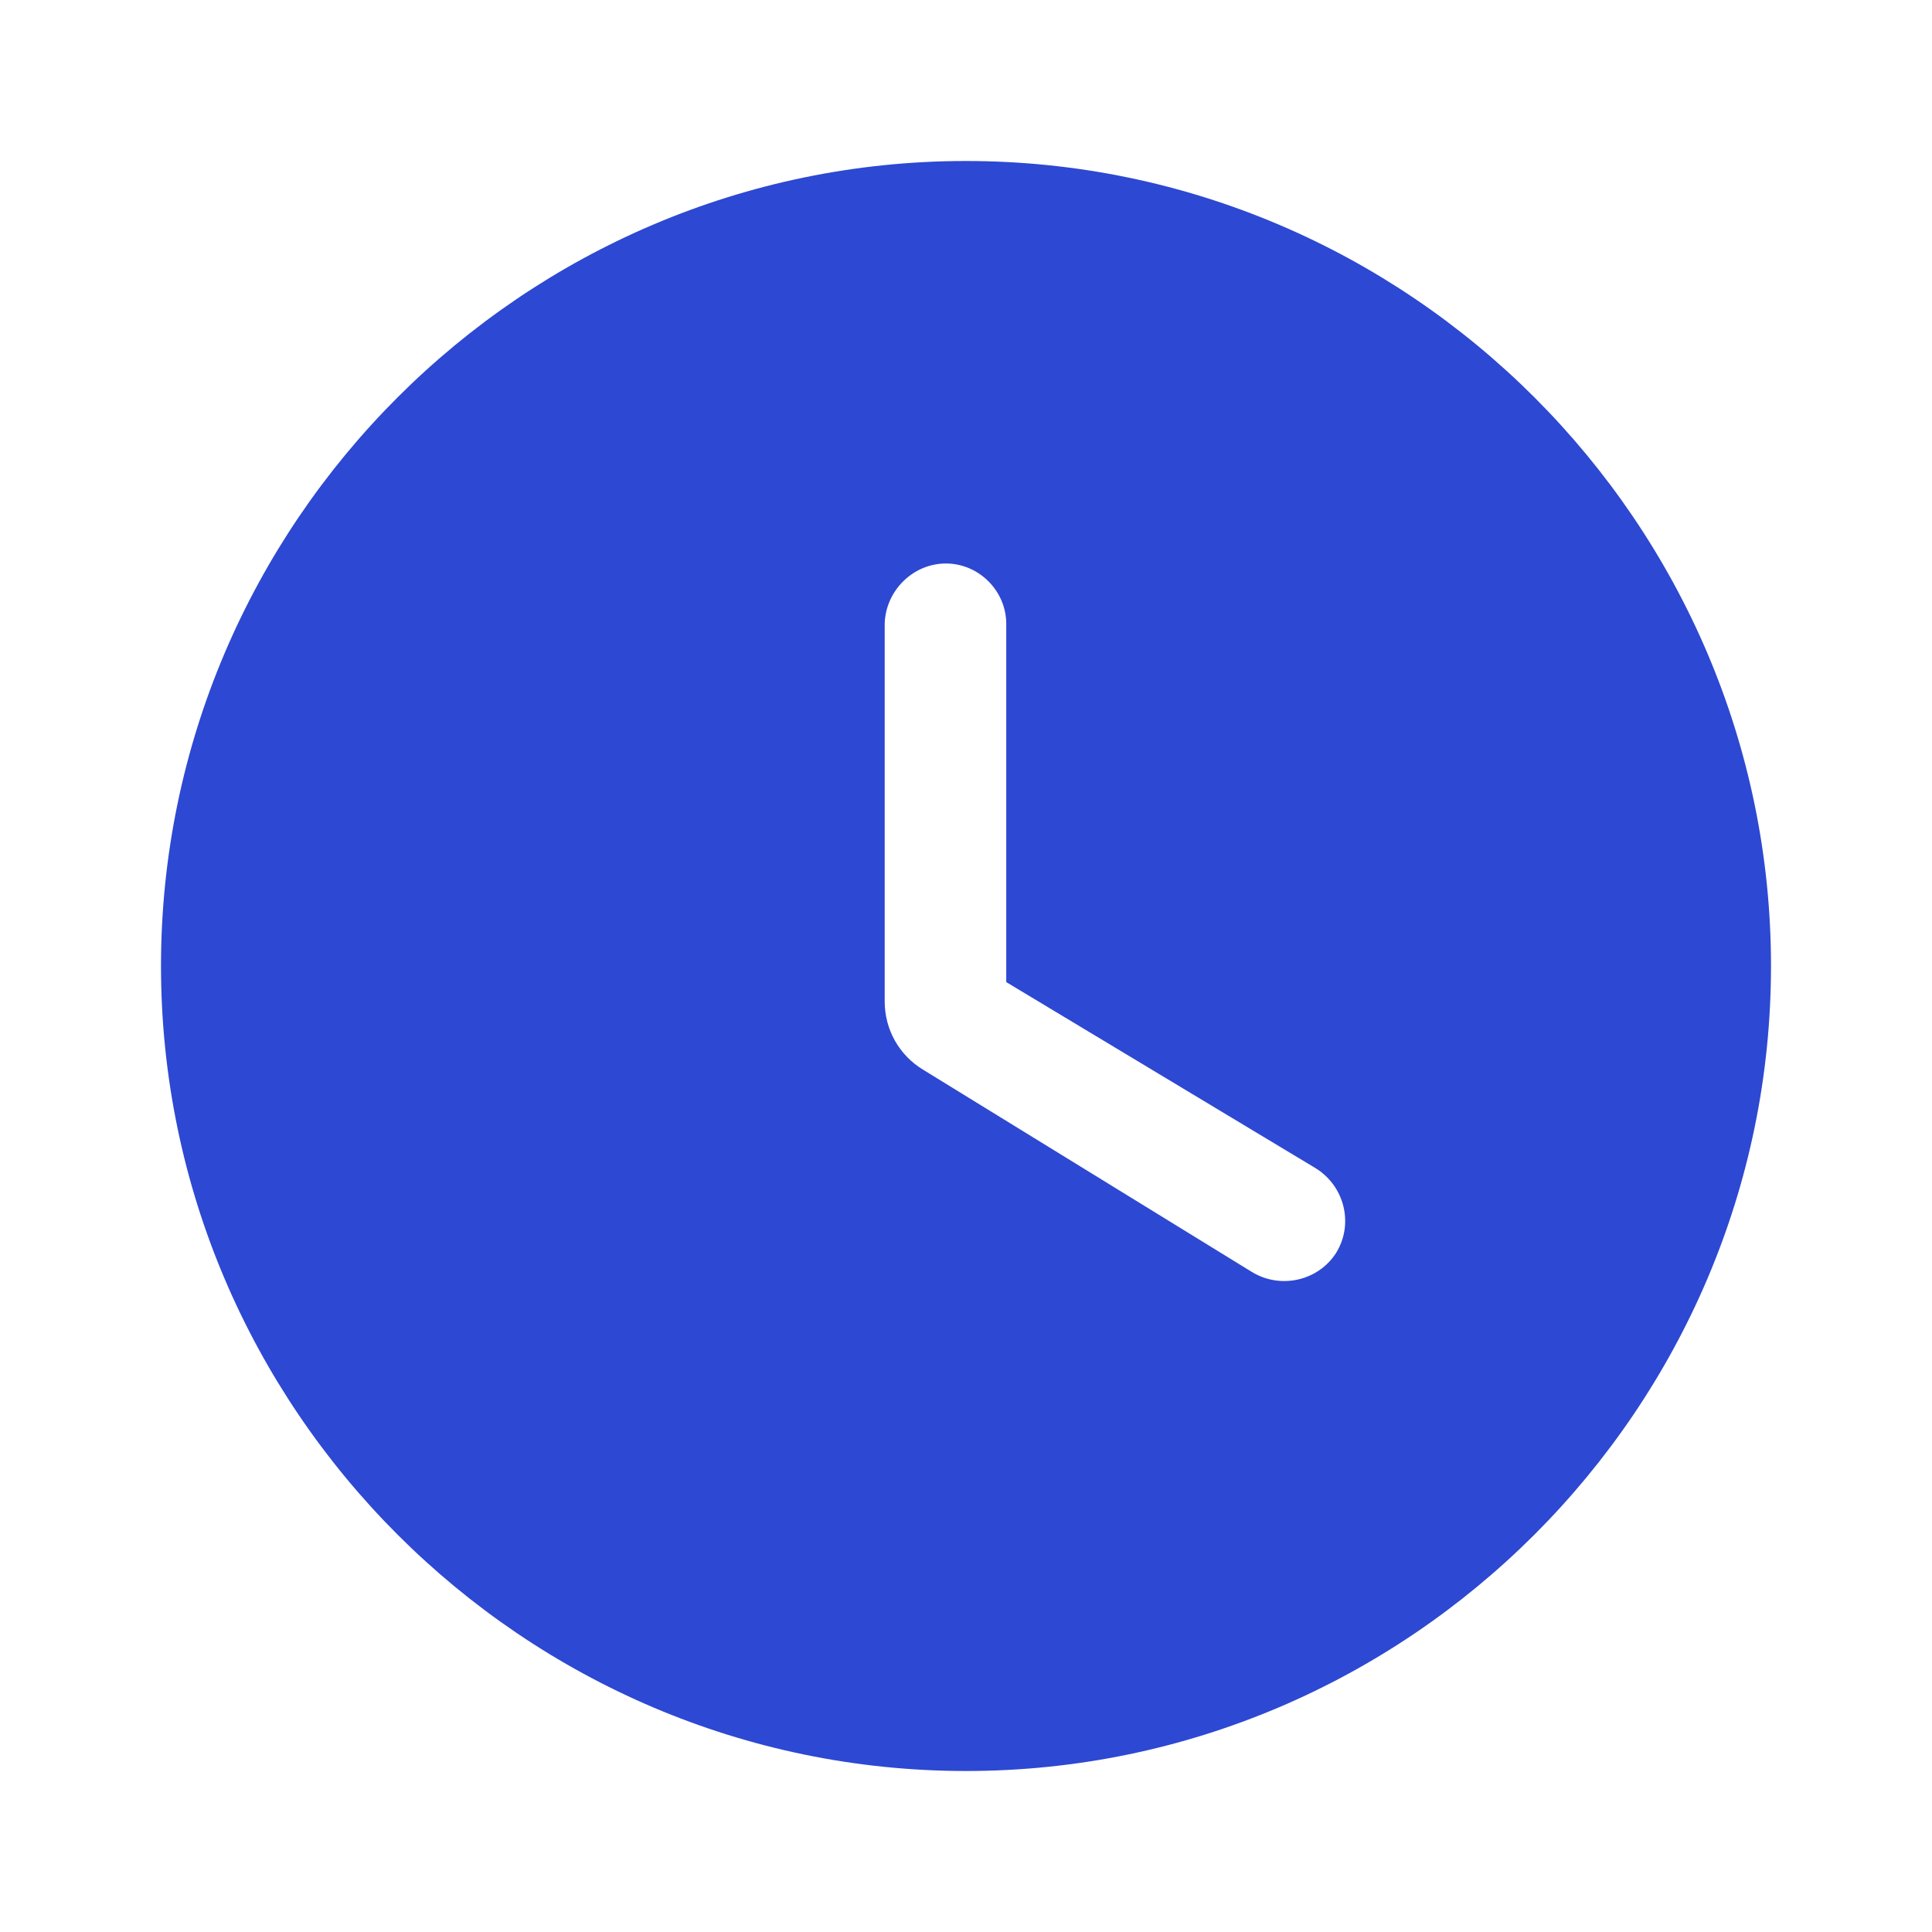 <svg width="24" height="24" viewBox="0 0 24 24" fill="none" xmlns="http://www.w3.org/2000/svg">
<path d="M12 2C6.5 2 2 6.5 2 12C2 17.5 6.5 22 12 22C17.5 22 22 17.5 22 12C22 6.5 17.5 2 12 2ZM15.55 15.8L11.47 13.29C11.17 13.11 10.99 12.79 10.99 12.44V7.75C11 7.34 11.34 7 11.75 7C12.16 7 12.5 7.34 12.5 7.75V12.2L16.34 14.51C16.7 14.73 16.82 15.2 16.6 15.56C16.38 15.91 15.91 16.02 15.55 15.8Z" fill="#2D48D2"/>
</svg>
